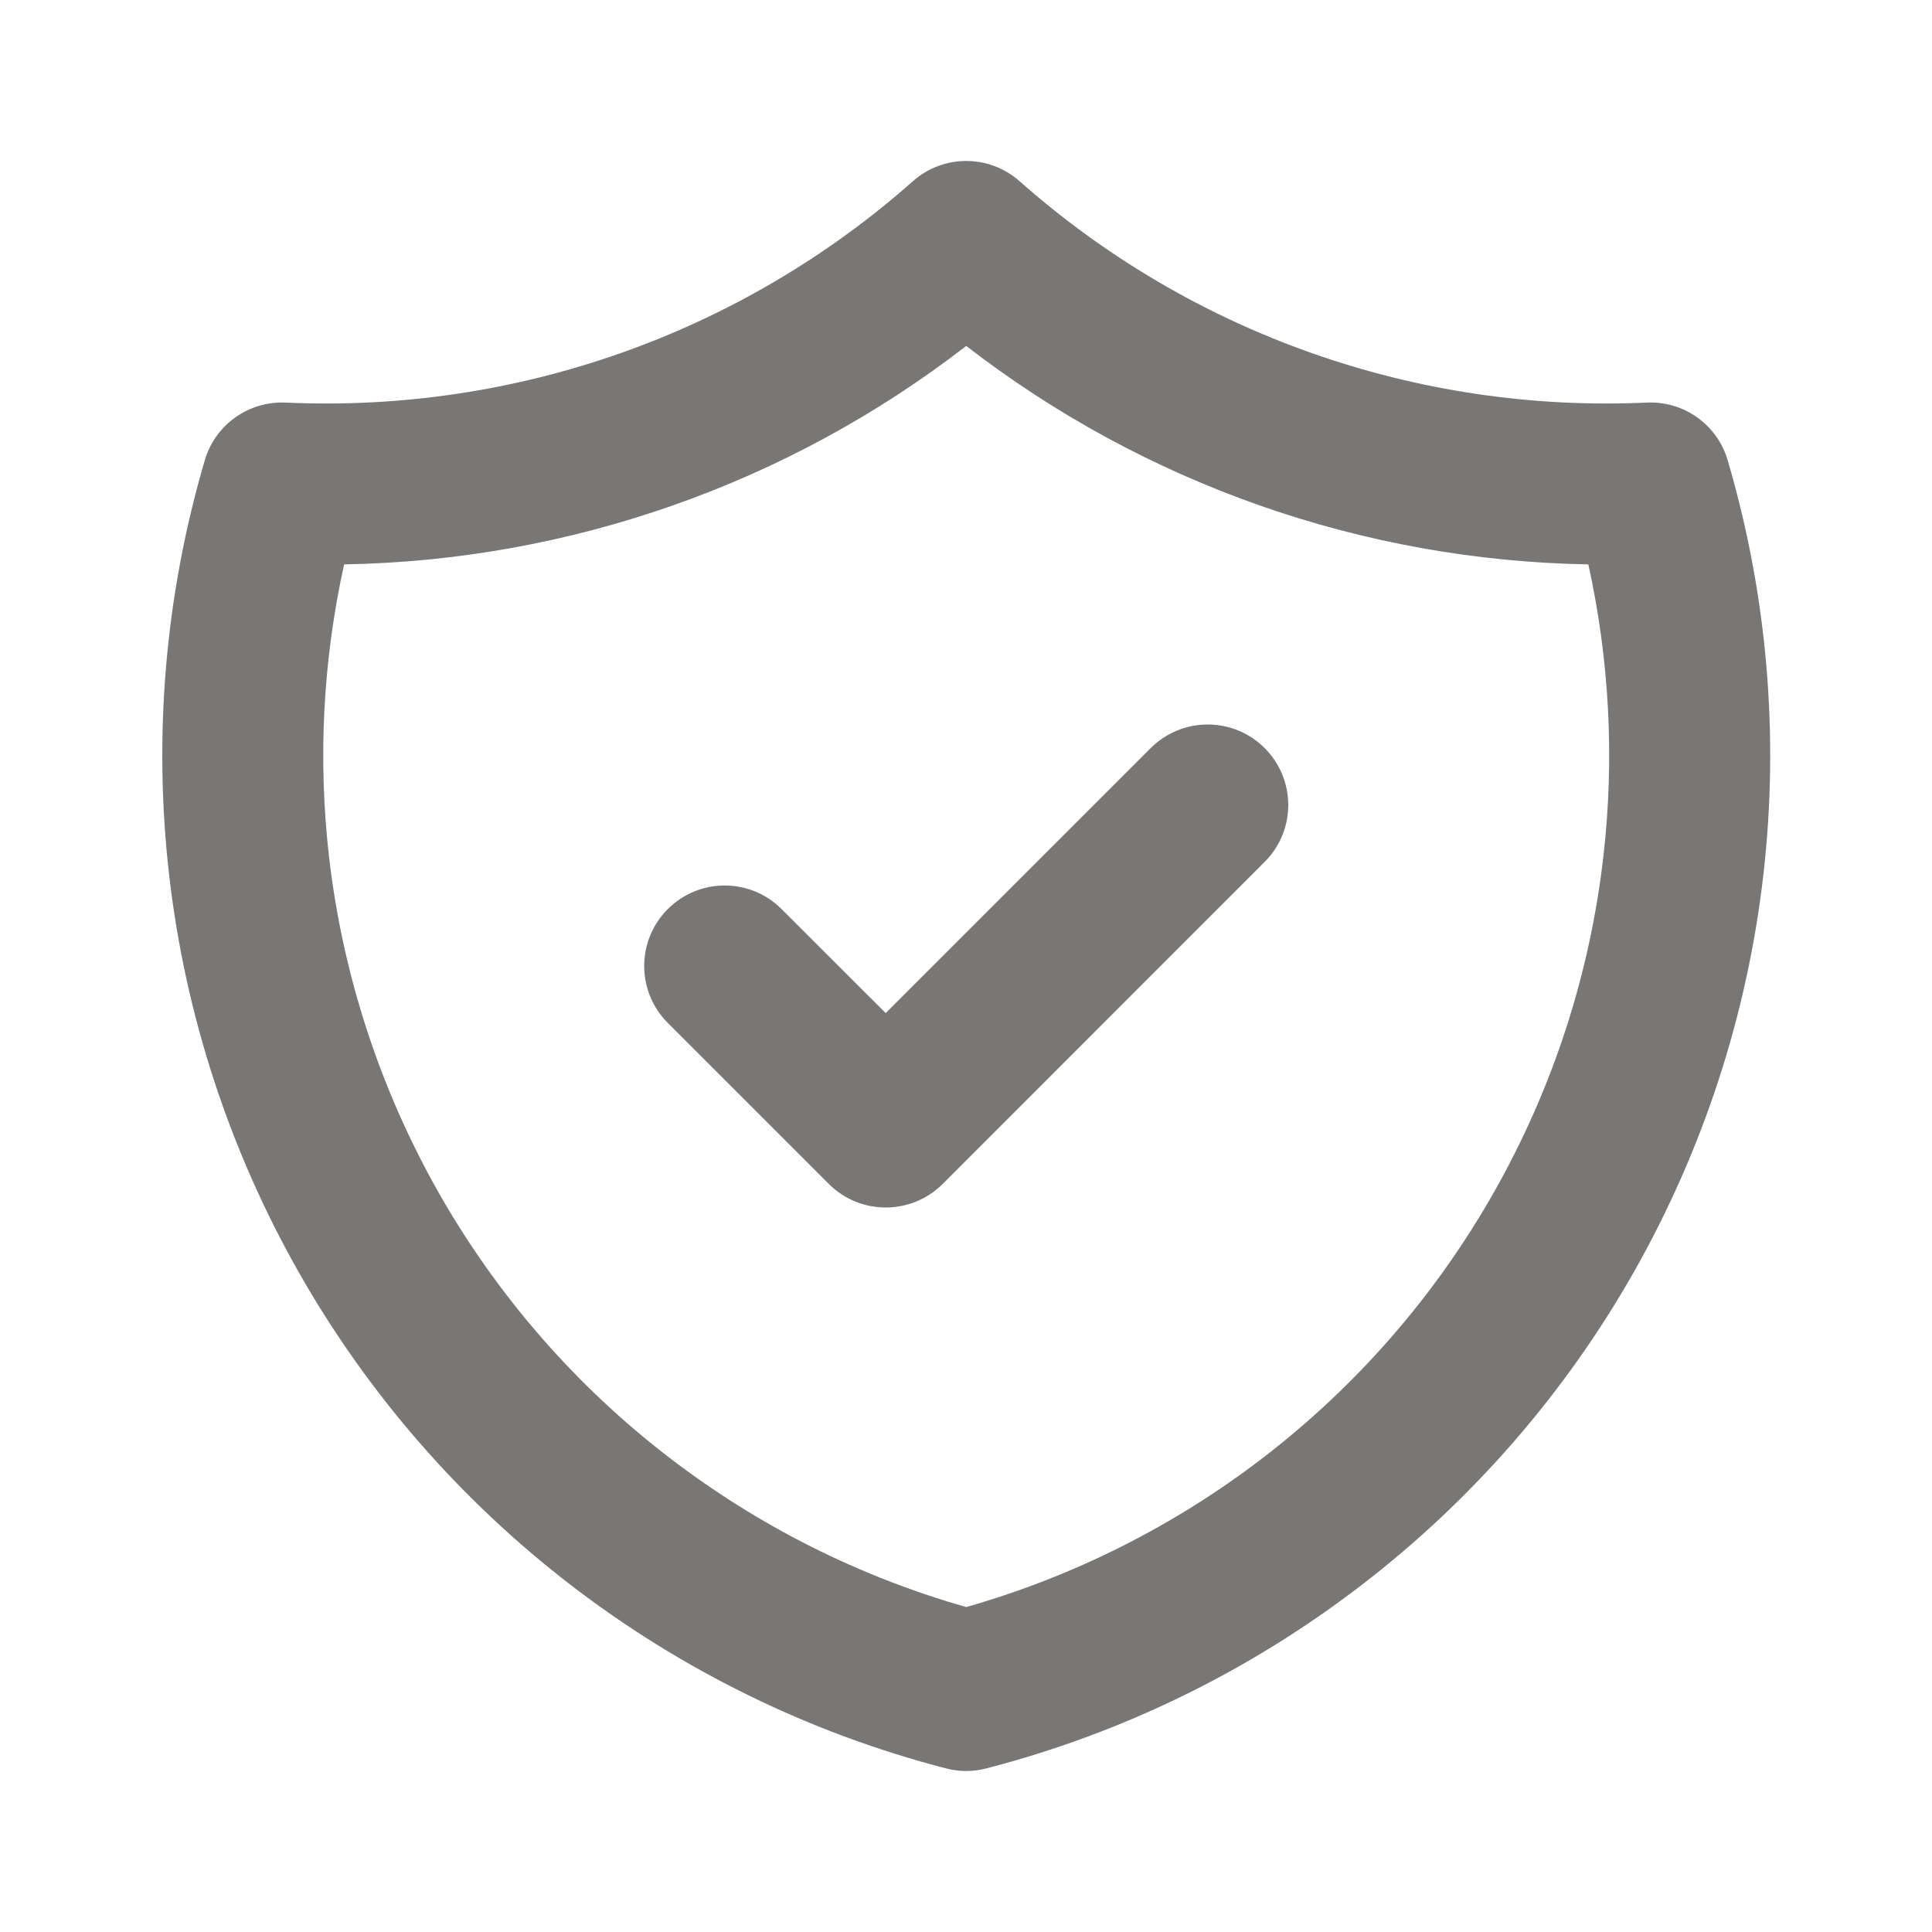 <svg width="16" height="16" viewBox="0 0 16 16" fill="none" xmlns="http://www.w3.org/2000/svg">
<path fill-rule="evenodd" clip-rule="evenodd" d="M7.56 1.501C7.812 1.277 8.191 1.277 8.444 1.501C9.871 2.764 11.734 3.421 13.638 3.334C13.945 3.32 14.222 3.517 14.308 3.812C14.636 4.926 14.736 6.095 14.603 7.249C14.47 8.403 14.106 9.518 13.534 10.529C12.961 11.54 12.191 12.425 11.269 13.132C10.348 13.839 9.294 14.354 8.169 14.645C8.059 14.674 7.944 14.674 7.834 14.645C6.71 14.354 5.656 13.839 4.734 13.132C3.813 12.425 3.043 11.54 2.47 10.529C1.898 9.518 1.534 8.403 1.401 7.249C1.268 6.095 1.368 4.926 1.696 3.812C1.782 3.517 2.059 3.32 2.366 3.334C4.27 3.421 6.133 2.764 7.56 1.501ZM2.85 4.674C2.674 5.468 2.632 6.286 2.725 7.096C2.838 8.073 3.146 9.016 3.63 9.872C4.115 10.727 4.766 11.476 5.546 12.074C6.28 12.637 7.113 13.056 8.002 13.309C8.89 13.056 9.724 12.637 10.458 12.074C11.237 11.476 11.889 10.727 12.373 9.872C12.858 9.016 13.166 8.073 13.278 7.096C13.372 6.286 13.329 5.468 13.154 4.674C11.287 4.642 9.479 4.007 8.002 2.865C6.525 4.007 4.717 4.642 2.85 4.674ZM10.473 6.195C10.734 6.456 10.734 6.878 10.473 7.138L7.807 9.805C7.546 10.065 7.124 10.065 6.864 9.805L5.53 8.471C5.27 8.211 5.27 7.789 5.53 7.529C5.791 7.268 6.213 7.268 6.473 7.529L7.335 8.39L9.53 6.195C9.791 5.935 10.213 5.935 10.473 6.195Z" fill="#787776"/>
</svg>
